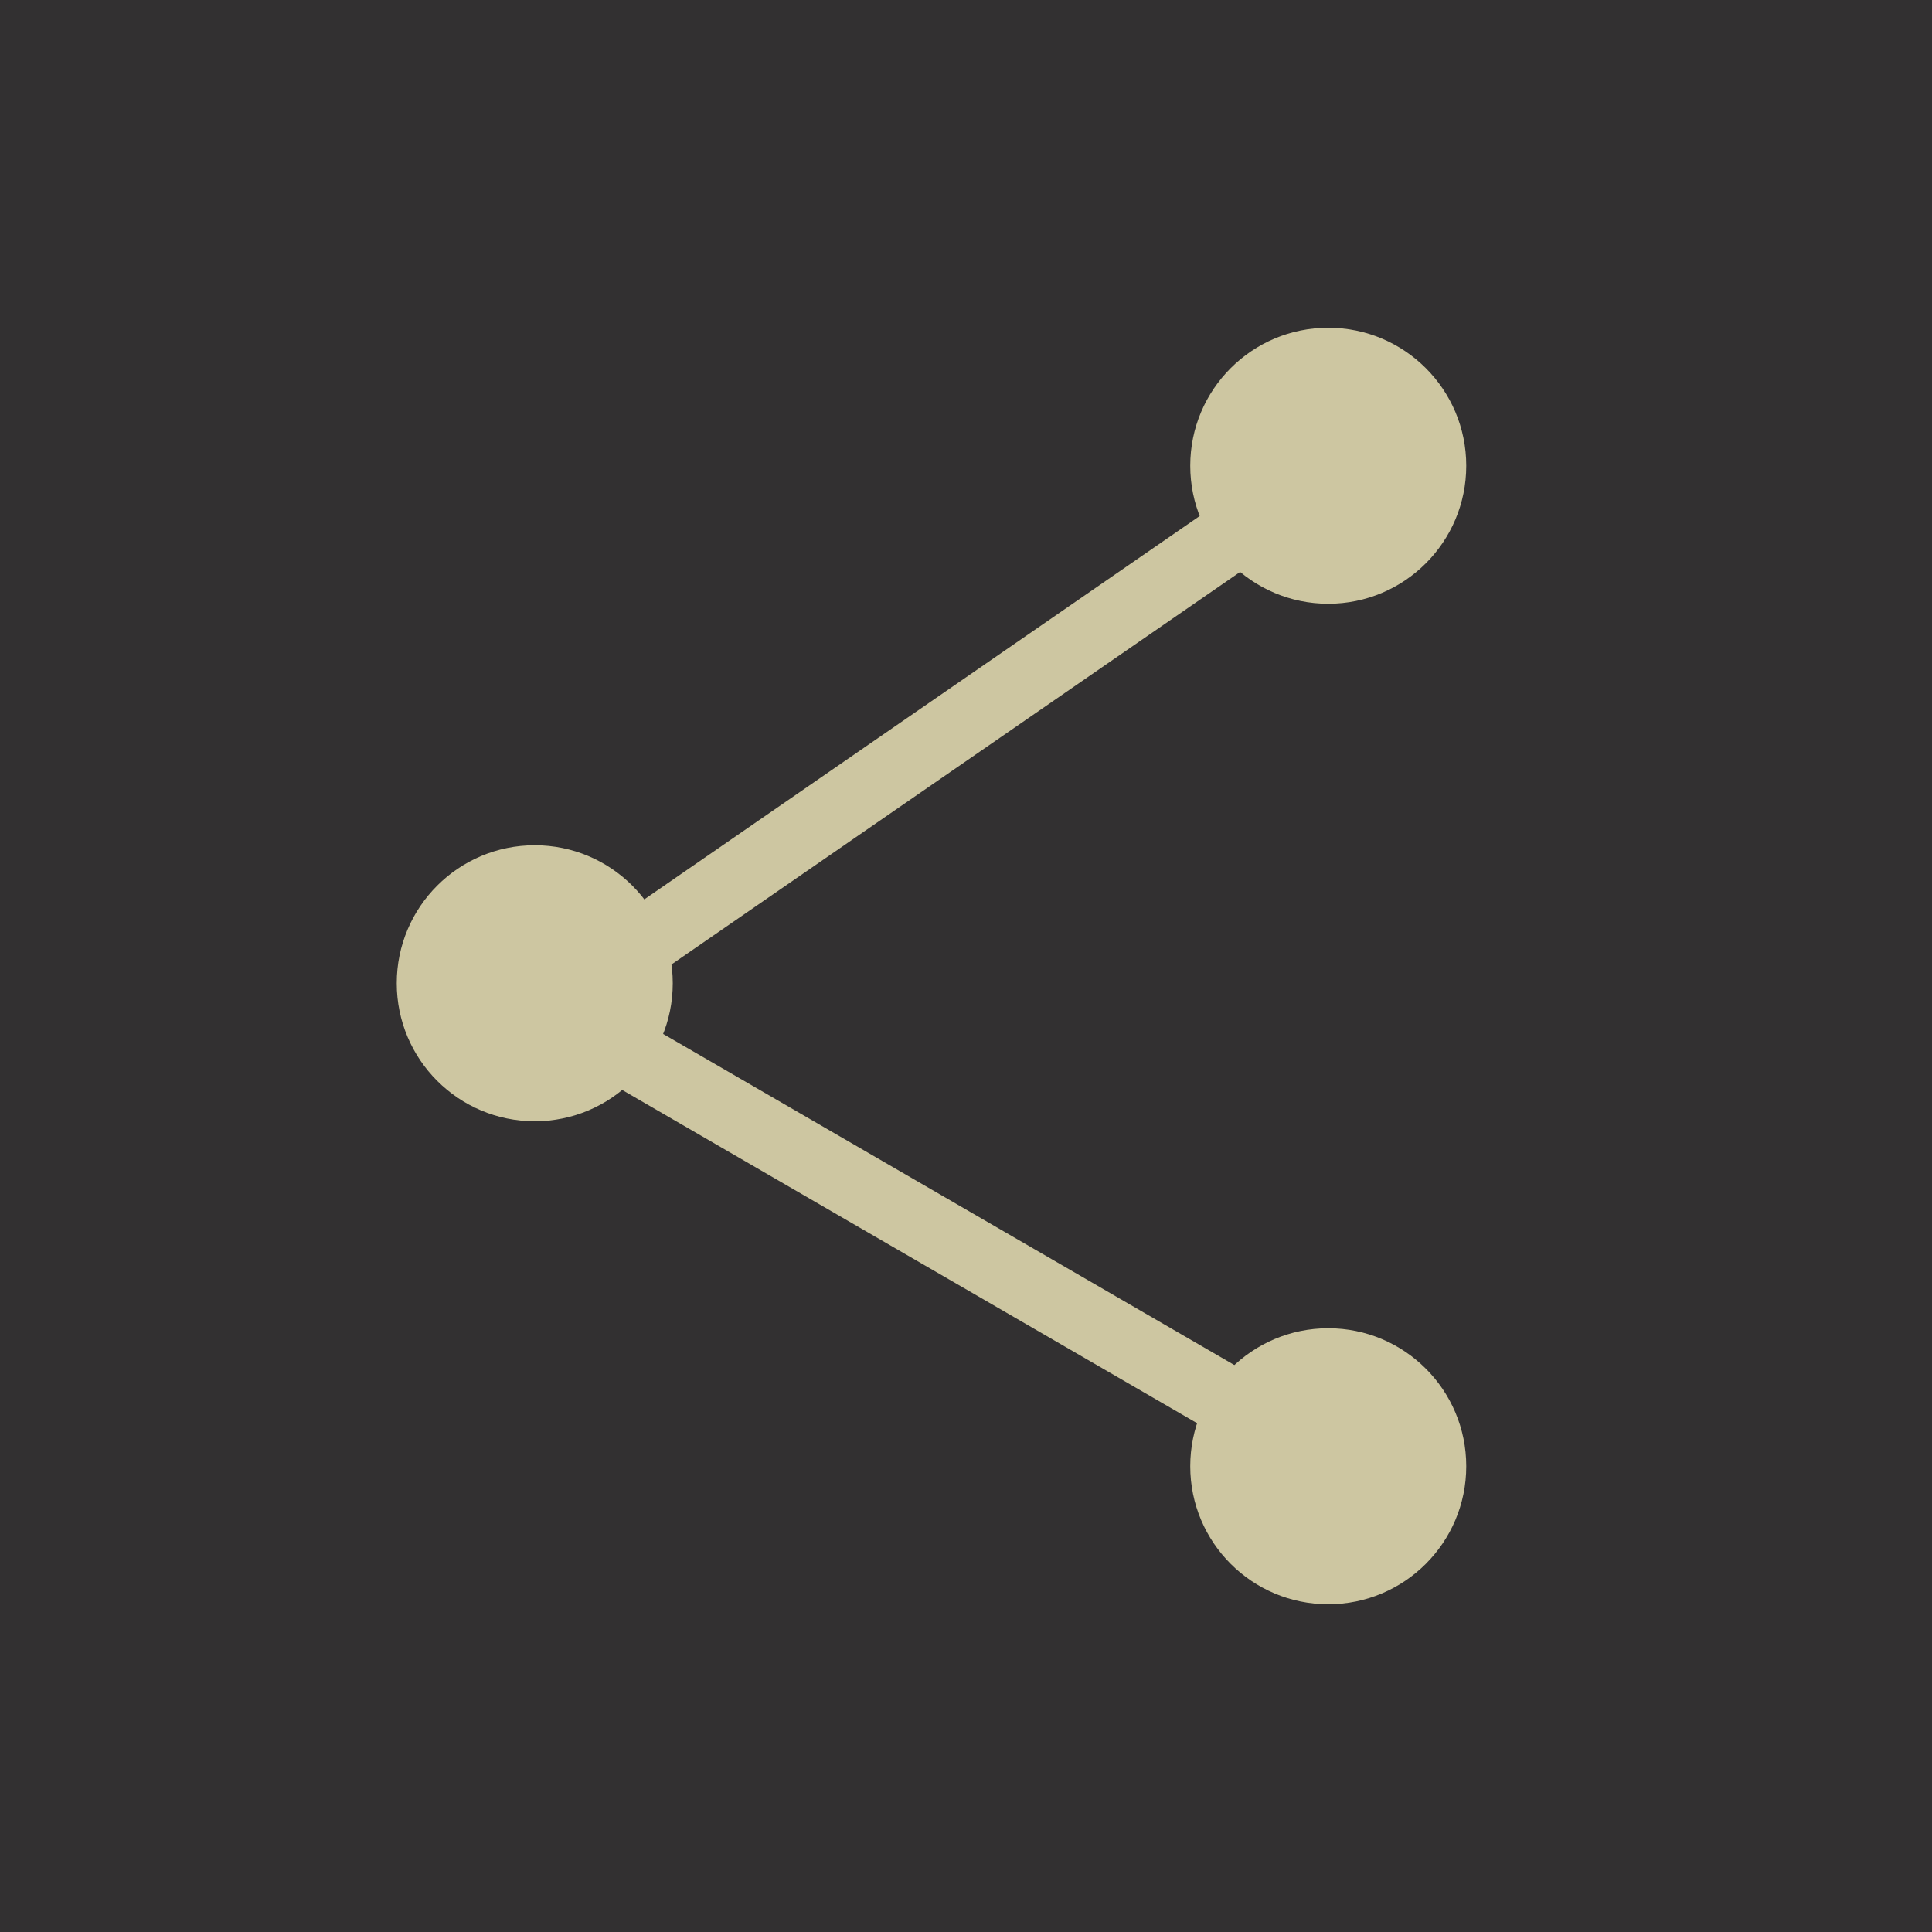<?xml version="1.0" encoding="utf-8"?>
<!-- Generator: Adobe Illustrator 25.0.0, SVG Export Plug-In . SVG Version: 6.00 Build 0)  -->
<svg version="1.1" id="Layer_1" xmlns="http://www.w3.org/2000/svg" xmlns:xlink="http://www.w3.org/1999/xlink" x="0px" y="0px"
	 viewBox="0 0 56 56" style="enable-background:new 0 0 56 56;" xml:space="preserve">
<style type="text/css">
	.st0{fill:#323031;}
	.st1{fill:none;stroke:#CDC6A1;stroke-width:2;}
	.st2{fill:#CDC6A1;}
</style>
<g>
	<g>
		<rect id="Rectangle_2424" class="st0" width="56" height="56"/>
	</g>
	<g id="Group_1789" transform="translate(-1875 -713)">
		<path id="Path_2309" class="st1" d="M1913.5,726.6l-22.6,15.6l22.6,13.1"/>
		<circle id="Ellipse_156" class="st2" cx="1913.5" cy="726.5" r="4"/>
		<circle id="Ellipse_157" class="st2" cx="1913.5" cy="755.5" r="4"/>
		<circle id="Ellipse_158" class="st2" cx="1890.5" cy="741.5" r="4"/>
	</g>
</g>
</svg>
